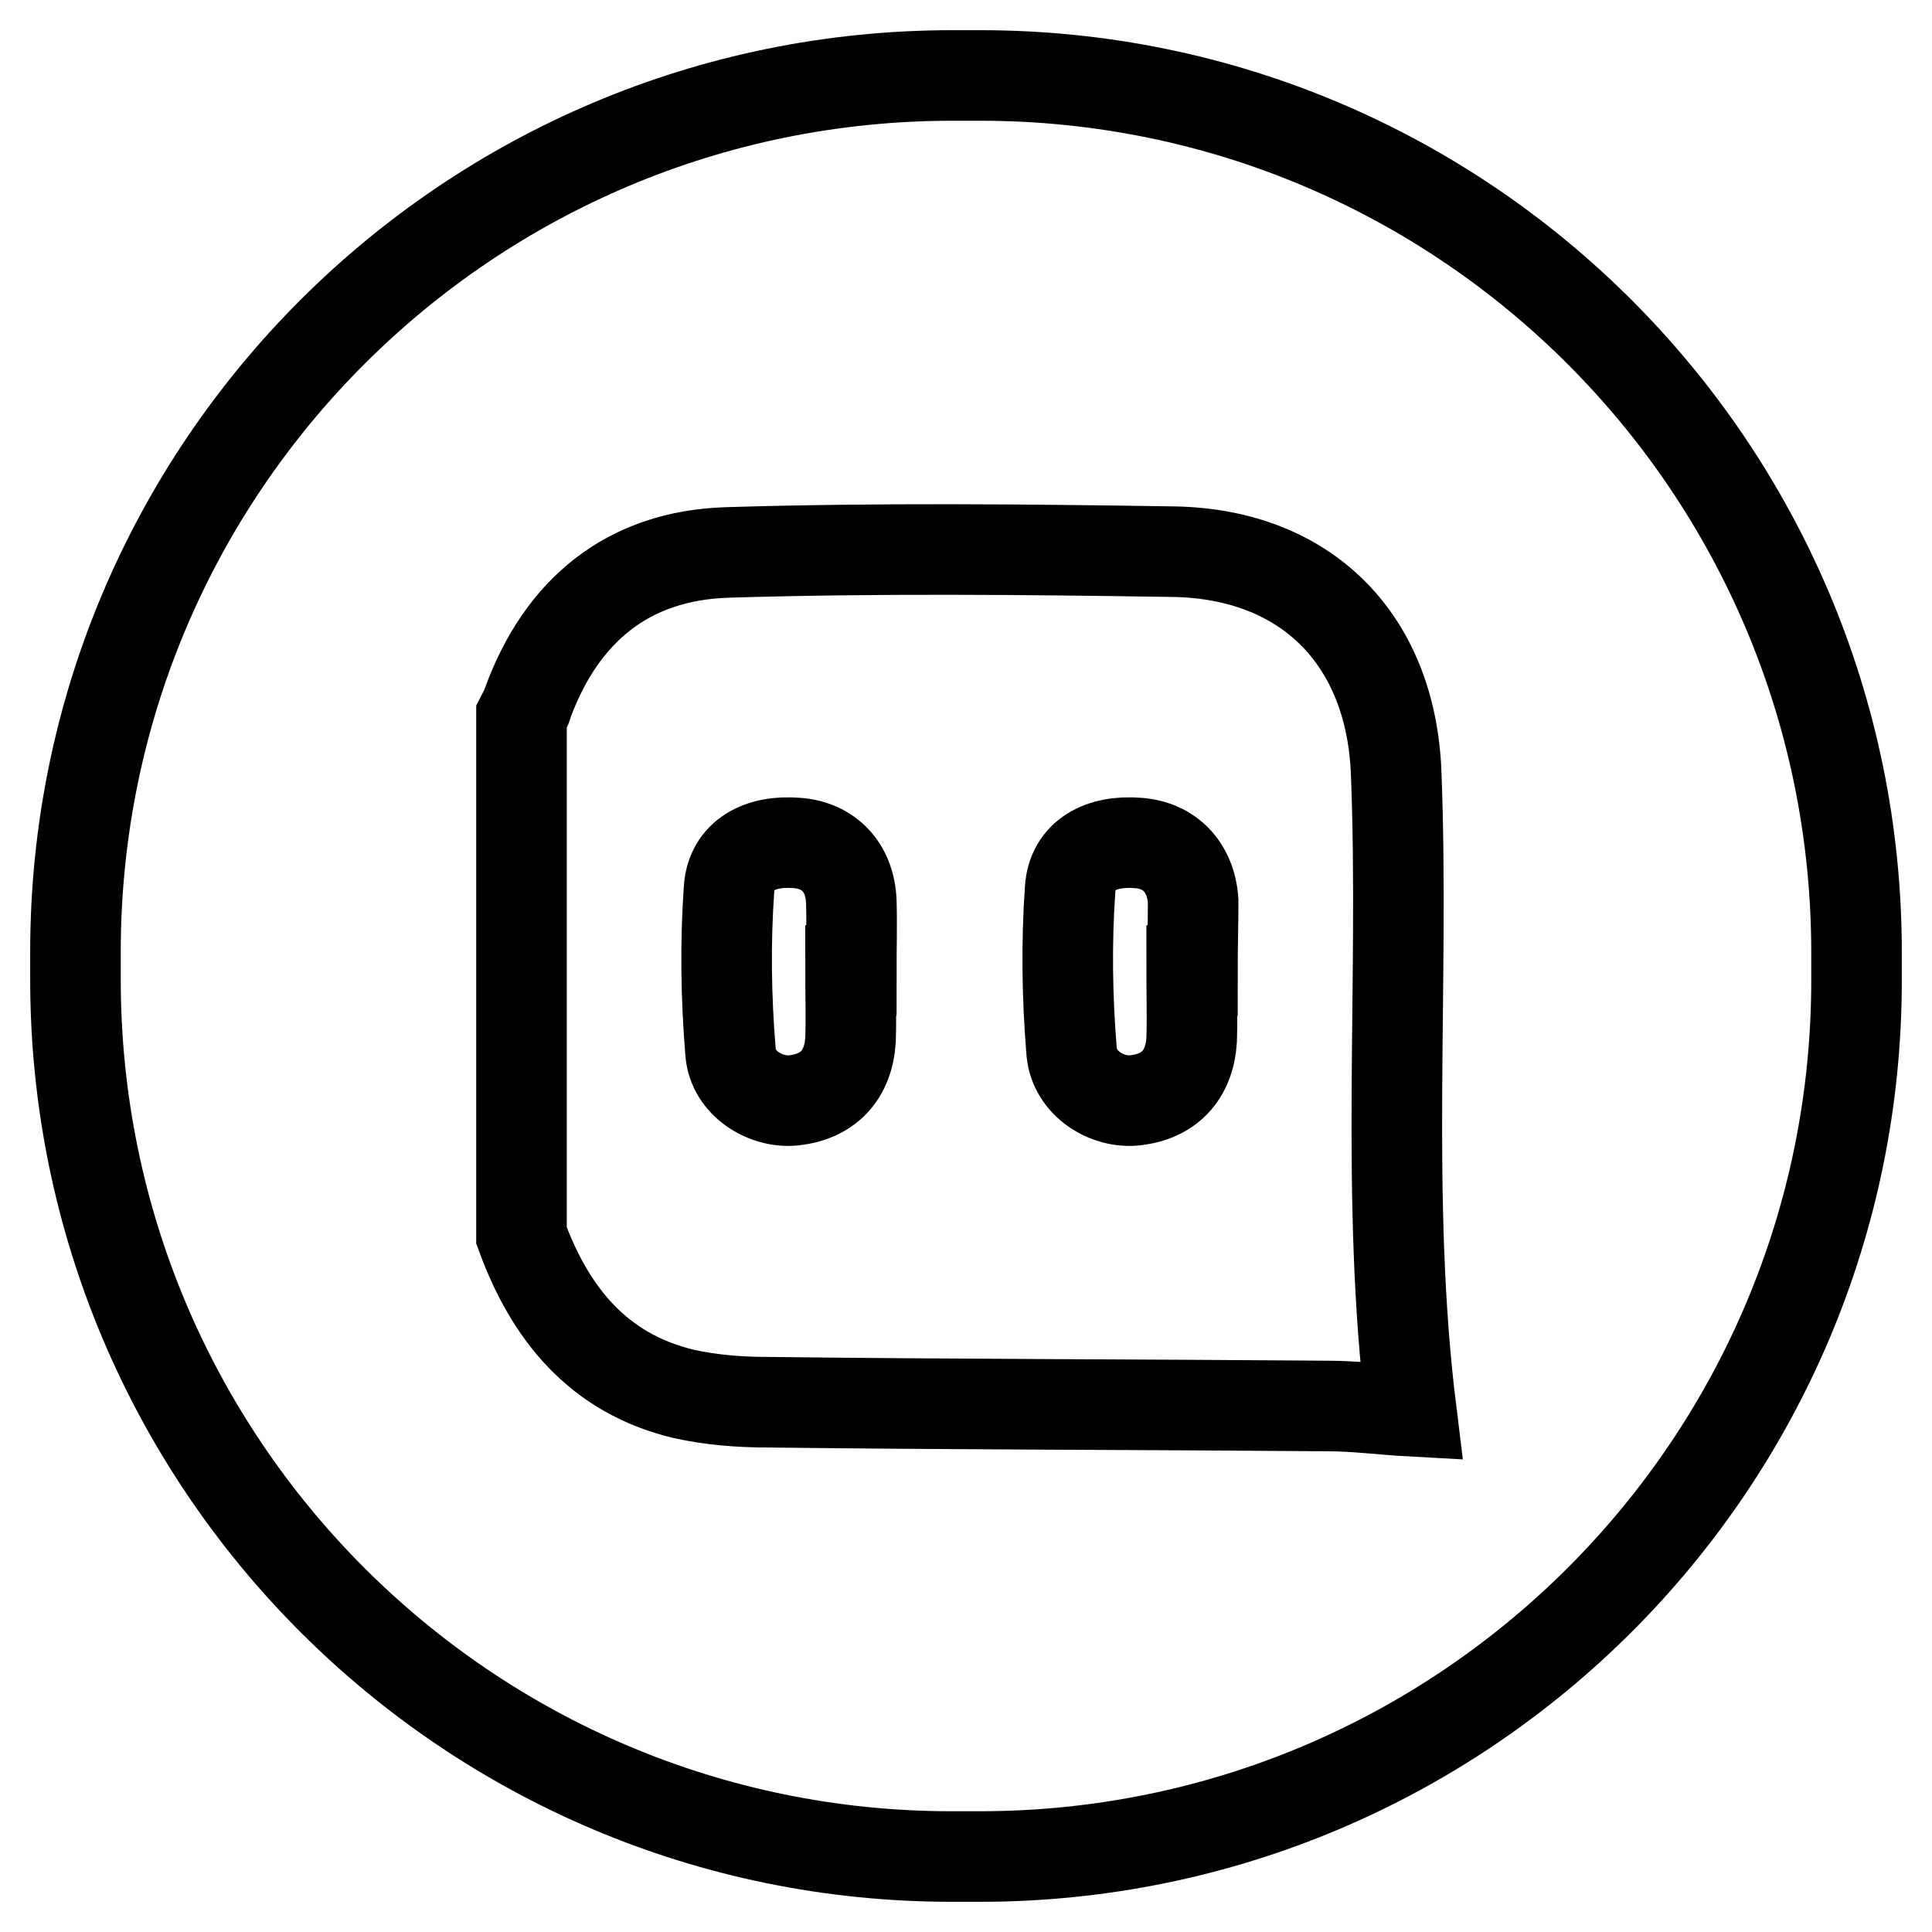 <?xml version="1.0" encoding="utf-8"?>
<!-- Svg Vector Icons : http://www.onlinewebfonts.com/icon -->
<!DOCTYPE svg PUBLIC "-//W3C//DTD SVG 1.1//EN" "http://www.w3.org/Graphics/SVG/1.1/DTD/svg11.dtd">
<svg version="1.1" xmlns="http://www.w3.org/2000/svg" xmlns:xlink="http://www.w3.org/1999/xlink" x="0px" y="0px" viewBox="0 0 256 256" enable-background="new 0 0 256 256" xml:space="preserve">
<g><g><path stroke-width="12" fill-opacity="0" stroke="#000000"  d="M129.9,10h-3.7C62,10,10,62,10,126.1v3.7C10,194,62,246,126.1,246h3.7C194,246,246,194,246,129.9v-3.7C246,62,194,10,129.9,10L129.9,10z M185,102.4c1.1,28.1-1.5,56.3,2,84.6c-3.7-0.2-7.4-0.7-11.1-0.7c-24.8-0.2-49.5-0.2-74.2-0.5c-3.7,0-7.5-0.3-11.1-1.1c-11.3-2.7-17.7-10.6-21.5-21V94.9c0.3-0.6,0.7-1.1,0.8-1.7c4.5-12.3,13.3-19.6,26.5-20c19.7-0.6,39.4-0.4,59.1-0.1C173.1,73.4,184.3,84.7,185,102.4L185,102.4z M112.8,128.6L112.8,128.6h-0.1c0,3.1,0.1,6.1,0,9.2c-0.3,4.7-3,7.5-7.5,8c-3.7,0.4-8.1-2.2-8.4-6.4c-0.6-7.2-0.7-14.5-0.2-21.6c0.3-4.5,4.1-6.5,9-6.1c4.2,0.3,7,3.2,7.2,7.7C112.9,122.4,112.8,125.5,112.8,128.6L112.8,128.6z M158,128.6L158,128.6h-0.1c0,3.1,0.1,6.1,0,9.2c-0.3,4.7-3,7.5-7.5,8c-3.7,0.4-8-2.2-8.4-6.4c-0.6-7.2-0.7-14.5-0.2-21.6c0.3-4.5,4.1-6.5,9-6.1c4.2,0.3,7,3.2,7.3,7.7C158.1,122.4,158,125.5,158,128.6z"/></g></g>
</svg>